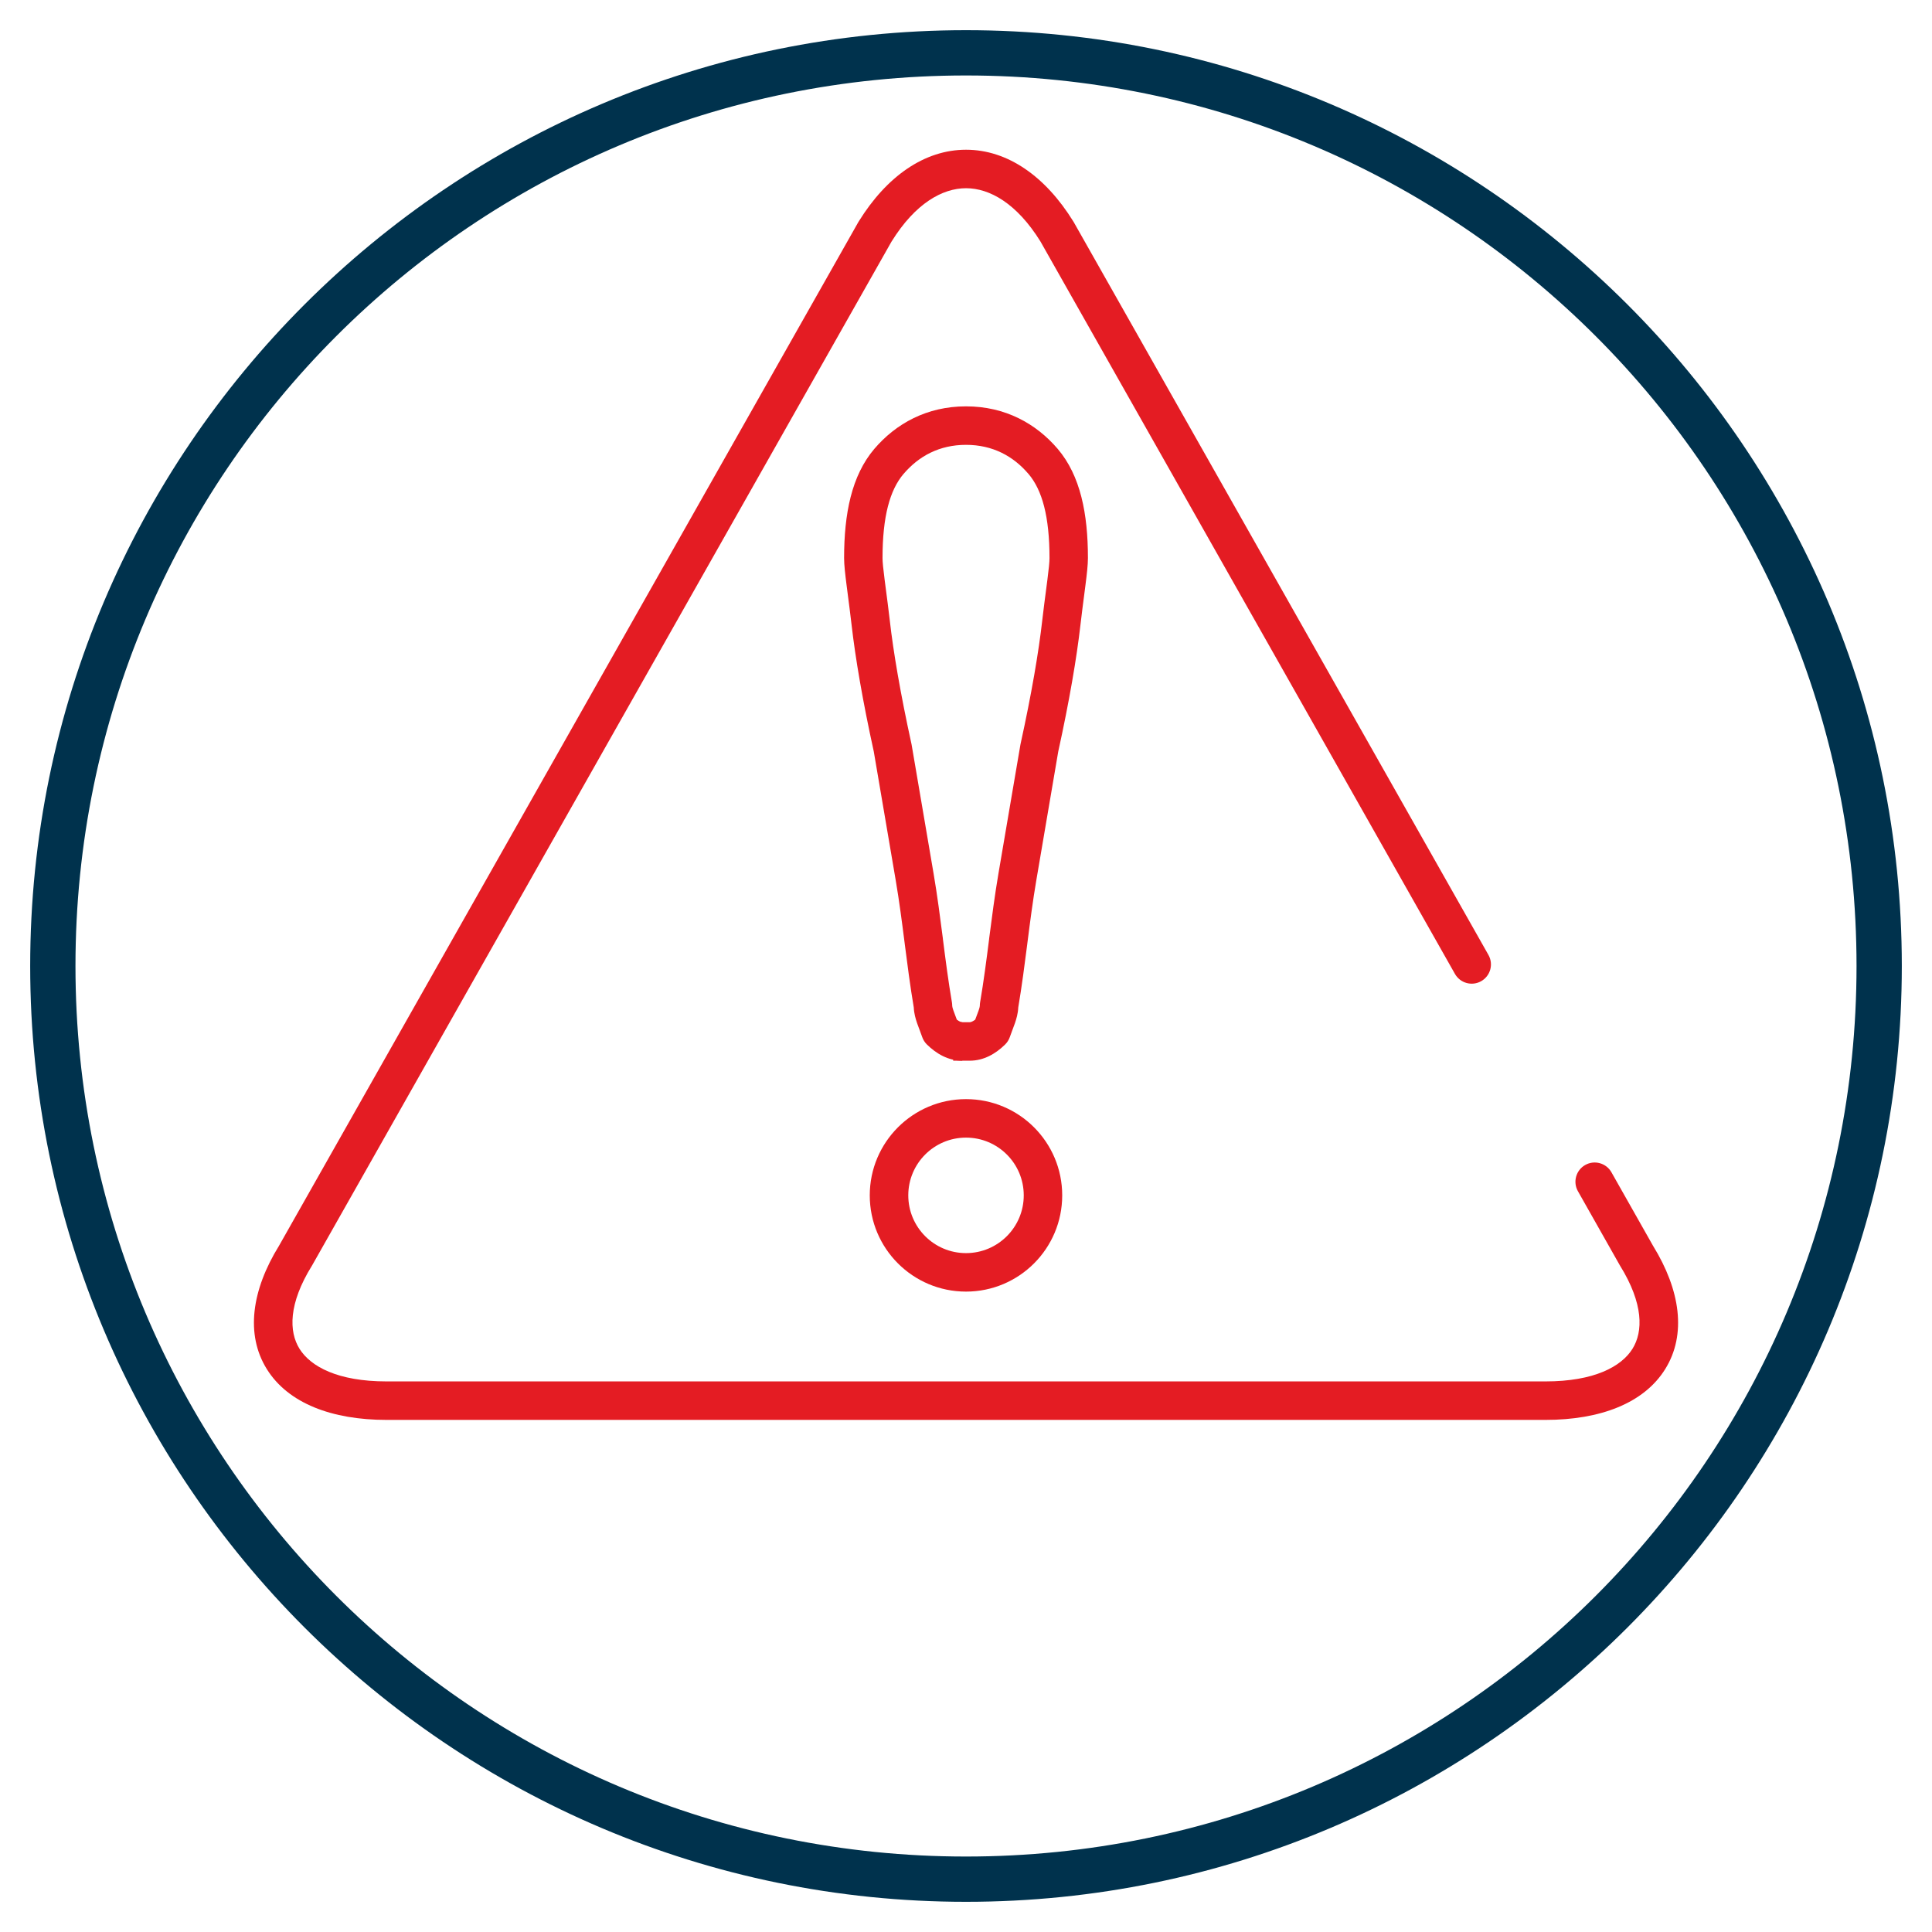 <?xml version="1.0" encoding="UTF-8"?><svg xmlns="http://www.w3.org/2000/svg" width="64" height="64" viewBox="0 0 64 64"><g id="uuid-972ccd43-6bb2-491c-aba2-b8186501dbfb"><g id="uuid-7429294b-c609-4b88-9a0c-468a2615bcff"><path d="M32,2.5c16.3,0,29.5,13.2,29.5,29.5s-13.2,29.5-29.5,29.5S2.5,48.3,2.5,32,15.7,2.5,32,2.5M32,1C14.9,1,1,14.9,1,32s13.9,31,31,31,31-13.9,31-31S49.1,1,32,1h0Z" fill="#00324d" stroke-width="0"/></g></g><g id="uuid-518cf214-6508-4e36-b9ed-403dca30a0ad"><path d="M29.536,7.997L10.346,41.906c-.004.007-.009.015-.013.022-.782,1.261-.766,2.184-.411,2.753.368.589,1.269,1.08,2.882,1.08h38.392c1.613,0,2.515-.491,2.882-1.08.355-.569.37-1.492-.411-2.753-.005-.007-.009-.015-.013-.022l-1.383-2.445c-.173-.306-.066-.695.241-.869.306-.173.695-.066.869.241l1.377,2.434c.903,1.463,1.12,2.938.403,4.088-.706,1.132-2.156,1.681-3.964,1.681H12.804c-1.807,0-3.258-.549-3.964-1.681-.717-1.15-.501-2.625.403-4.088L28.433,7.358c.004-.007.008-.014.013-.021.924-1.494,2.178-2.377,3.555-2.377s2.631.882,3.555,2.377c.004.007.009.014.013.021l13.738,24.276c.173.306.066.695-.241.869-.306.173-.695.066-.869-.241l-13.732-24.265c-.785-1.264-1.685-1.762-2.464-1.762s-1.679.498-2.464,1.762Z" fill="#e41c23" fill-rule="evenodd" stroke-width="0"/><path d="M29.933,15.698c.499-.585,1.181-.962,2.068-.962v-1.275c-1.301,0-2.324.573-3.039,1.41h0c-.754.888-1,2.147-1,3.616,0,.227.036.536.08.881.013.101.027.207.041.32.038.292.082.624.126,1.006.124,1.094.37,2.535.736,4.201.116.676.233,1.362.349,2.048.125.739.251,1.478.376,2.207.119.697.209,1.395.3,2.109v.003c.089.694.18,1.401.3,2.112.009.2.061.376.109.517.025.073.053.148.08.217l.006.015c.029.076.057.15.084.23.032.093.086.178.156.247.314.308.707.537,1.172.537v-1.275c-.016,0-.075-.004-.181-.085-.014-.037-.027-.072-.039-.104l-.003-.008c-.028-.075-.05-.133-.069-.186-.039-.112-.042-.152-.042-.165,0-.036-.003-.072-.009-.108-.119-.696-.209-1.393-.3-2.107v-.01c-.092-.706-.184-1.428-.308-2.153h0c-.127-.74-.251-1.47-.375-2.201-.116-.686-.233-1.372-.353-2.069-.002-.01-.003-.019-.006-.029-.361-1.645-.6-3.046-.717-4.086h0v-.002c-.046-.392-.091-.739-.13-1.033-.014-.11-.028-.213-.04-.308-.047-.366-.07-.59-.07-.72,0-1.376.241-2.253.696-2.789Z" fill="#e41c23" fill-rule="evenodd" stroke-width="0"/><path d="M34.068,15.698c-.499-.585-1.181-.962-2.068-.962v-1.275c1.301,0,2.324.573,3.039,1.41h0c.754.888,1,2.147,1,3.616,0,.227-.036.536-.08.881-.013.101-.027.207-.041.32-.038.292-.082.624-.126,1.006-.124,1.094-.37,2.535-.736,4.201-.116.676-.233,1.362-.349,2.048-.125.739-.251,1.478-.376,2.207-.119.697-.209,1.395-.3,2.109v.003c-.089.694-.18,1.401-.3,2.112-.009.2-.061.376-.109.517-.025.073-.054.148-.08.217l-.006.015c-.029.076-.057.15-.084.23-.032.093-.086.178-.156.247-.314.308-.707.537-1.172.537h-.548v-1.275h.548c.016,0,.075-.004.181-.085.014-.037.027-.072.039-.104l.003-.008c.028-.075.05-.133.069-.186.039-.112.042-.152.042-.165,0-.036.003-.072.009-.108.119-.696.209-1.393.3-2.107v-.01c.092-.706.184-1.428.308-2.153h0c.127-.74.251-1.47.375-2.201.116-.686.233-1.372.353-2.069.002-.01.003-.019.006-.029.361-1.645.6-3.046.717-4.086h0v-.002c.046-.392.091-.739.13-1.033.014-.11.028-.213.04-.308.047-.366.07-.59.07-.72,0-1.376-.241-2.253-.696-2.789Z" fill="#e41c23" fill-rule="evenodd" stroke-width="0"/><path d="M32,37.685c-1.056,0-1.912.856-1.912,1.913s.856,1.913,1.912,1.913,1.913-.856,1.913-1.913-.856-1.913-1.913-1.913ZM28.812,39.598c0-1.76,1.427-3.188,3.188-3.188s3.187,1.427,3.187,3.188-1.427,3.188-3.187,3.188-3.188-1.427-3.188-3.188Z" fill="#e41c23" fill-rule="evenodd" stroke-width="0"/></g></svg>